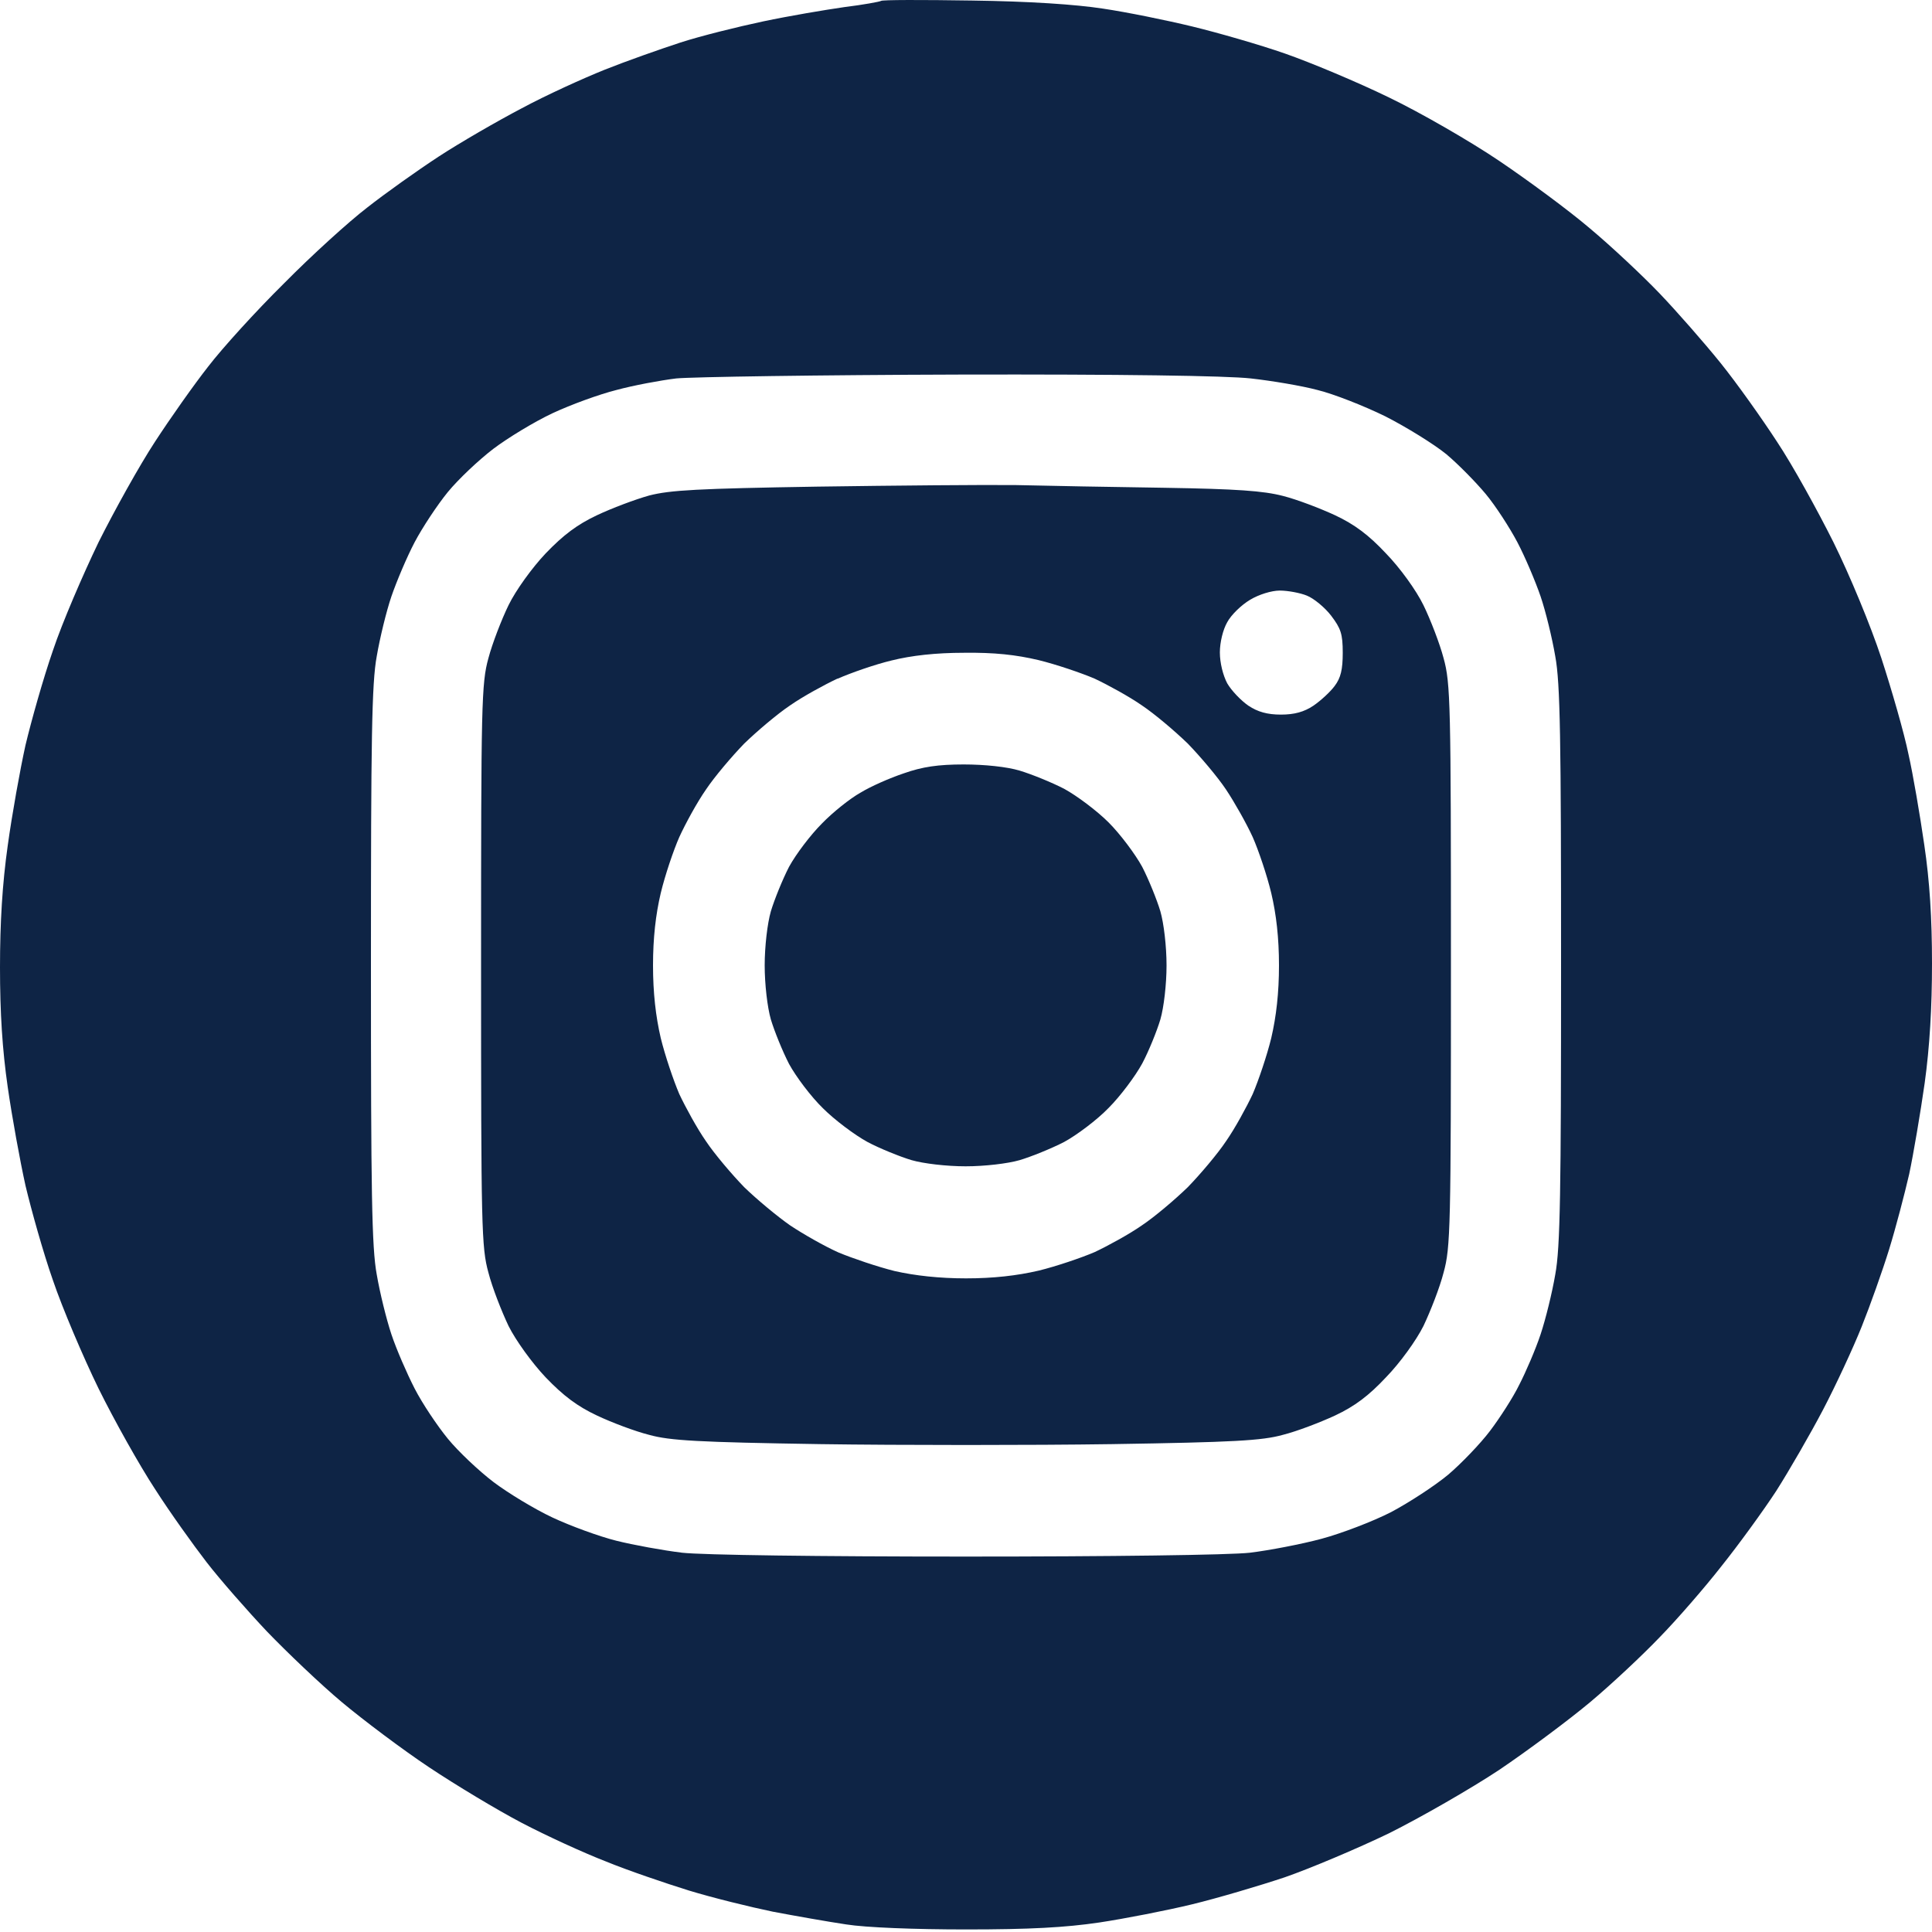 <?xml version="1.0" encoding="UTF-8"?> <svg xmlns="http://www.w3.org/2000/svg" width="500" height="500" viewBox="0 0 500 500" fill="none"><path fill-rule="evenodd" clip-rule="evenodd" d="M251.5 0.139C266.4 0.339 278.4 1.139 285.5 2.239C291.6 3.139 301.9 5.239 308.5 6.839C315.1 8.439 325.9 11.539 332.5 13.839C339.1 16.139 351.3 21.239 359.5 25.239C367.8 29.239 380.6 36.639 388 41.639C395.4 46.639 406 54.439 411.5 59.139C417 63.739 425.1 71.339 429.5 75.939C433.9 80.539 441 88.639 445.2 93.839C449.4 99.039 456 108.339 459.9 114.339C463.9 120.339 470.4 132.139 474.5 140.339C478.7 148.839 484.1 161.839 486.9 170.339C489.6 178.639 492.8 189.739 493.9 195.139C495.1 200.439 496.9 211.039 498 218.639C499.4 228.039 500 237.639 500 249.339C500 260.739 499.4 270.939 498.1 280.339C497 288.039 495.2 298.639 494.1 303.839C492.9 309.039 490.6 317.839 488.9 323.339C487.2 328.839 484 337.839 481.8 343.339C479.6 348.839 475.1 358.539 471.8 364.839C468.5 371.139 463 380.639 459.7 385.839C456.3 391.039 449.9 399.839 445.5 405.339C441.2 410.839 434 419.139 429.5 423.739C425.1 428.339 417 435.939 411.5 440.539C406 445.139 395.4 453.039 388 458.039C380.6 462.939 367.7 470.339 359.5 474.439C351.2 478.439 339.1 483.539 332.5 485.839C325.9 488.039 315.1 491.239 308.5 492.839C301.9 494.439 291.1 496.539 284.5 497.539C275.7 498.839 266.5 499.339 250 499.339C236.7 499.339 224 498.839 219 498.039C214.3 497.339 205.8 495.839 200 494.739C194.2 493.539 184.4 491.139 178.2 489.239C172.1 487.339 162.4 484.039 156.8 481.739C151.1 479.539 141.3 475.039 135 471.739C128.7 468.439 117.9 461.939 111 457.339C104.1 452.739 94 445.139 88.5 440.539C83 435.939 74.3 427.639 69.1 422.239C64 416.839 56.9 408.739 53.5 404.339C50.1 399.939 44 391.439 40.1 385.339C36.1 379.239 29.6 367.639 25.5 359.339C21.5 351.139 16.1 338.439 13.7 331.339C11.2 324.239 8.1 313.139 6.6 306.839C5.2 300.539 3.1 289.039 2 281.339C0.6 271.639 0 262.139 0 250.339C0 238.739 0.6 228.739 2 218.839C3.1 210.839 5.2 199.139 6.6 192.839C8.1 186.539 11.2 175.539 13.7 168.339C16.1 161.139 21.5 148.639 25.5 140.339C29.6 132.139 36.1 120.439 40.1 114.339C44 108.339 50.2 99.539 53.9 94.839C57.5 90.139 66.3 80.439 73.5 73.339C80.6 66.139 90.3 57.339 95 53.739C99.7 50.039 108 44.139 113.5 40.539C119 36.939 128.7 31.339 135 28.039C141.3 24.639 151 20.239 156.5 18.039C162 15.839 170.8 12.739 176 11.039C181.2 9.339 190.9 6.939 197.5 5.539C204.1 4.139 213.6 2.539 218.5 1.839C223.4 1.239 227.7 0.439 228 0.239C228.2 -0.061 238.8 -0.061 251.5 0.139ZM159.5 100.939C155.1 102.039 147.7 104.739 143 106.939C138.3 109.139 131.4 113.339 127.7 116.139C123.9 119.039 118.6 124.039 115.9 127.339C113.2 130.639 109.3 136.539 107.3 140.339C105.3 144.139 102.6 150.539 101.3 154.339C100 158.139 98.3 165.139 97.5 169.839C96.2 176.839 96 191.239 96 249.839C96 308.439 96.2 322.839 97.5 329.839C98.3 334.539 100 341.439 101.3 345.339C102.6 349.239 105.3 355.439 107.3 359.339C109.3 363.239 113.2 369.039 115.9 372.339C118.6 375.639 123.9 380.639 127.7 383.539C131.4 386.339 138.3 390.539 143 392.739C147.7 394.939 155.1 397.639 159.5 398.739C163.9 399.839 171.6 401.239 176.5 401.839C181.8 402.439 212.1 402.839 250 402.839C287.2 402.839 318.3 402.439 323.5 401.839C328.4 401.239 336.8 399.639 342 398.239C347.2 396.839 355.3 393.739 360 391.339C364.7 388.839 371.3 384.539 374.8 381.639C378.2 378.739 383.1 373.639 385.6 370.339C388.1 367.039 391.6 361.639 393.2 358.339C394.9 355.039 397.4 349.239 398.7 345.339C400 341.439 401.7 334.539 402.5 329.839C403.8 322.839 404 308.439 404 249.839C404 191.239 403.8 176.839 402.5 169.839C401.7 165.139 400 158.139 398.7 154.339C397.4 150.539 394.7 144.139 392.7 140.339C390.7 136.539 387 130.839 384.5 127.839C382 124.839 377.4 120.139 374.3 117.539C371.1 114.939 364 110.539 358.5 107.739C353 105.039 345.1 101.939 341 100.939C336.9 99.839 329.1 98.539 323.7 97.939C317.5 97.239 290.1 96.839 248.2 96.939C212.1 97.039 179.1 97.539 175 97.939C170.9 98.439 163.9 99.739 159.5 100.939ZM263 125.539C271 125.739 288.3 126.039 301.5 126.239C320.1 126.539 327 127.039 332 128.339C335.6 129.239 341.6 131.539 345.5 133.339C350.6 135.739 354.2 138.439 358.7 143.239C362.3 146.939 366.5 152.739 368.4 156.639C370.2 160.339 372.6 166.539 373.6 170.339C375.4 176.839 375.5 182.039 375.5 249.839C375.5 317.639 375.4 322.839 373.6 329.339C372.6 333.239 370.2 339.339 368.4 343.139C366.5 346.939 362.3 352.739 358.7 356.439C354.2 361.239 350.6 363.939 345.5 366.339C341.6 368.139 335.6 370.439 332 371.339C326.6 372.839 319.3 373.239 287.8 373.739C267 374.039 233 374.039 212.3 373.739C180.7 373.239 173.4 372.839 168 371.339C164.4 370.439 158.3 368.139 154.5 366.339C149.4 363.939 145.8 361.239 141.2 356.439C137.7 352.739 133.5 346.939 131.6 343.139C129.8 339.339 127.4 333.239 126.4 329.339C124.6 322.839 124.5 317.639 124.5 249.839C124.5 182.039 124.6 176.839 126.4 170.339C127.4 166.539 129.8 160.339 131.6 156.639C133.5 152.739 137.7 146.939 141.2 143.239C145.8 138.439 149.4 135.739 154.5 133.339C158.3 131.539 164.4 129.239 168 128.239C173.4 126.839 180.6 126.439 211.5 125.939C231.8 125.639 255 125.439 263 125.539ZM317.6 161.039C316.5 162.939 315.7 166.239 315.7 168.839C315.7 171.539 316.5 174.739 317.6 176.839C318.7 178.739 321.2 181.339 323.1 182.639C325.5 184.239 328 184.939 331.5 184.939C335 184.939 337.5 184.239 339.9 182.639C341.8 181.339 344.3 179.039 345.4 177.539C347 175.439 347.5 173.239 347.5 168.939C347.5 164.039 347 162.639 344.5 159.339C342.9 157.239 340 154.839 338.2 154.139C336.5 153.439 333.3 152.839 331.2 152.839C329.1 152.839 325.8 153.839 323.5 155.239C321.3 156.539 318.6 159.139 317.6 161.039ZM216.7 175.639C213.3 177.239 207.8 180.239 204.5 182.539C201.2 184.739 195.9 189.239 192.6 192.439C189.4 195.739 184.9 201.039 182.7 204.339C180.4 207.639 177.4 213.139 175.8 216.639C174.3 220.039 172.1 226.539 171 231.139C169.7 236.639 169 242.739 169 249.839C169 256.939 169.7 263.039 171 268.639C172.1 273.139 174.3 279.639 175.8 283.139C177.4 286.539 180.4 292.039 182.7 295.339C184.9 298.639 189.4 303.939 192.6 307.239C195.9 310.439 201.2 314.839 204.5 317.139C207.8 319.339 213.4 322.539 217 324.139C220.6 325.639 227.1 327.839 231.5 328.939C236.8 330.139 243.1 330.839 250 330.839C257.1 330.839 263.2 330.139 268.8 328.839C273.3 327.739 279.8 325.539 283.3 324.039C286.7 322.439 292.2 319.439 295.5 317.139C298.8 314.939 304.1 310.439 307.4 307.239C310.6 303.939 315.1 298.639 317.3 295.339C319.6 292.039 322.6 286.539 324.2 283.139C325.7 279.639 327.9 273.139 329 268.639C330.3 263.039 331 256.939 331 249.839C331 242.739 330.3 236.639 329 231.139C327.9 226.539 325.7 220.039 324.2 216.639C322.6 213.139 319.5 207.639 317.3 204.339C315.1 201.039 310.6 195.739 307.4 192.439C304.1 189.239 298.8 184.739 295.5 182.539C292.2 180.239 286.7 177.239 283.3 175.639C279.8 174.139 273.3 171.939 268.8 170.839C262.9 169.439 257.3 168.839 249.5 168.939C242.2 168.939 235.9 169.639 230.7 170.939C226.5 171.939 220.2 174.139 216.8 175.639H216.7ZM249.4 197.839C254.8 197.839 260.6 198.439 263.9 199.439C266.9 200.339 272.1 202.439 275.4 204.139C278.7 205.939 283.9 209.839 286.9 212.839C289.9 215.839 293.8 221.039 295.6 224.339C297.3 227.639 299.4 232.839 300.3 235.839C301.2 238.939 301.9 244.939 301.9 249.839C301.9 254.739 301.2 260.739 300.3 263.839C299.4 266.839 297.3 272.039 295.6 275.239C293.8 278.539 289.9 283.739 286.9 286.739C283.9 289.839 278.7 293.739 275.4 295.539C272.1 297.239 266.9 299.339 263.9 300.239C260.8 301.139 254.8 301.839 249.9 301.839C245 301.839 239 301.139 235.9 300.239C232.9 299.339 227.7 297.239 224.5 295.539C221.2 293.739 216 289.839 213 286.839C209.9 283.839 206 278.639 204.2 275.339C202.5 272.039 200.4 266.839 199.5 263.839C198.6 260.739 197.9 254.739 197.9 249.839C197.9 244.939 198.6 238.939 199.5 235.839C200.4 232.839 202.5 227.639 204.2 224.339C206 221.039 209.8 216.039 212.7 213.139C215.5 210.239 220 206.639 222.7 205.139C225.3 203.539 230.3 201.339 233.9 200.139C238.7 198.439 242.8 197.839 249.4 197.839Z" fill="#0E2445"></path></svg> 